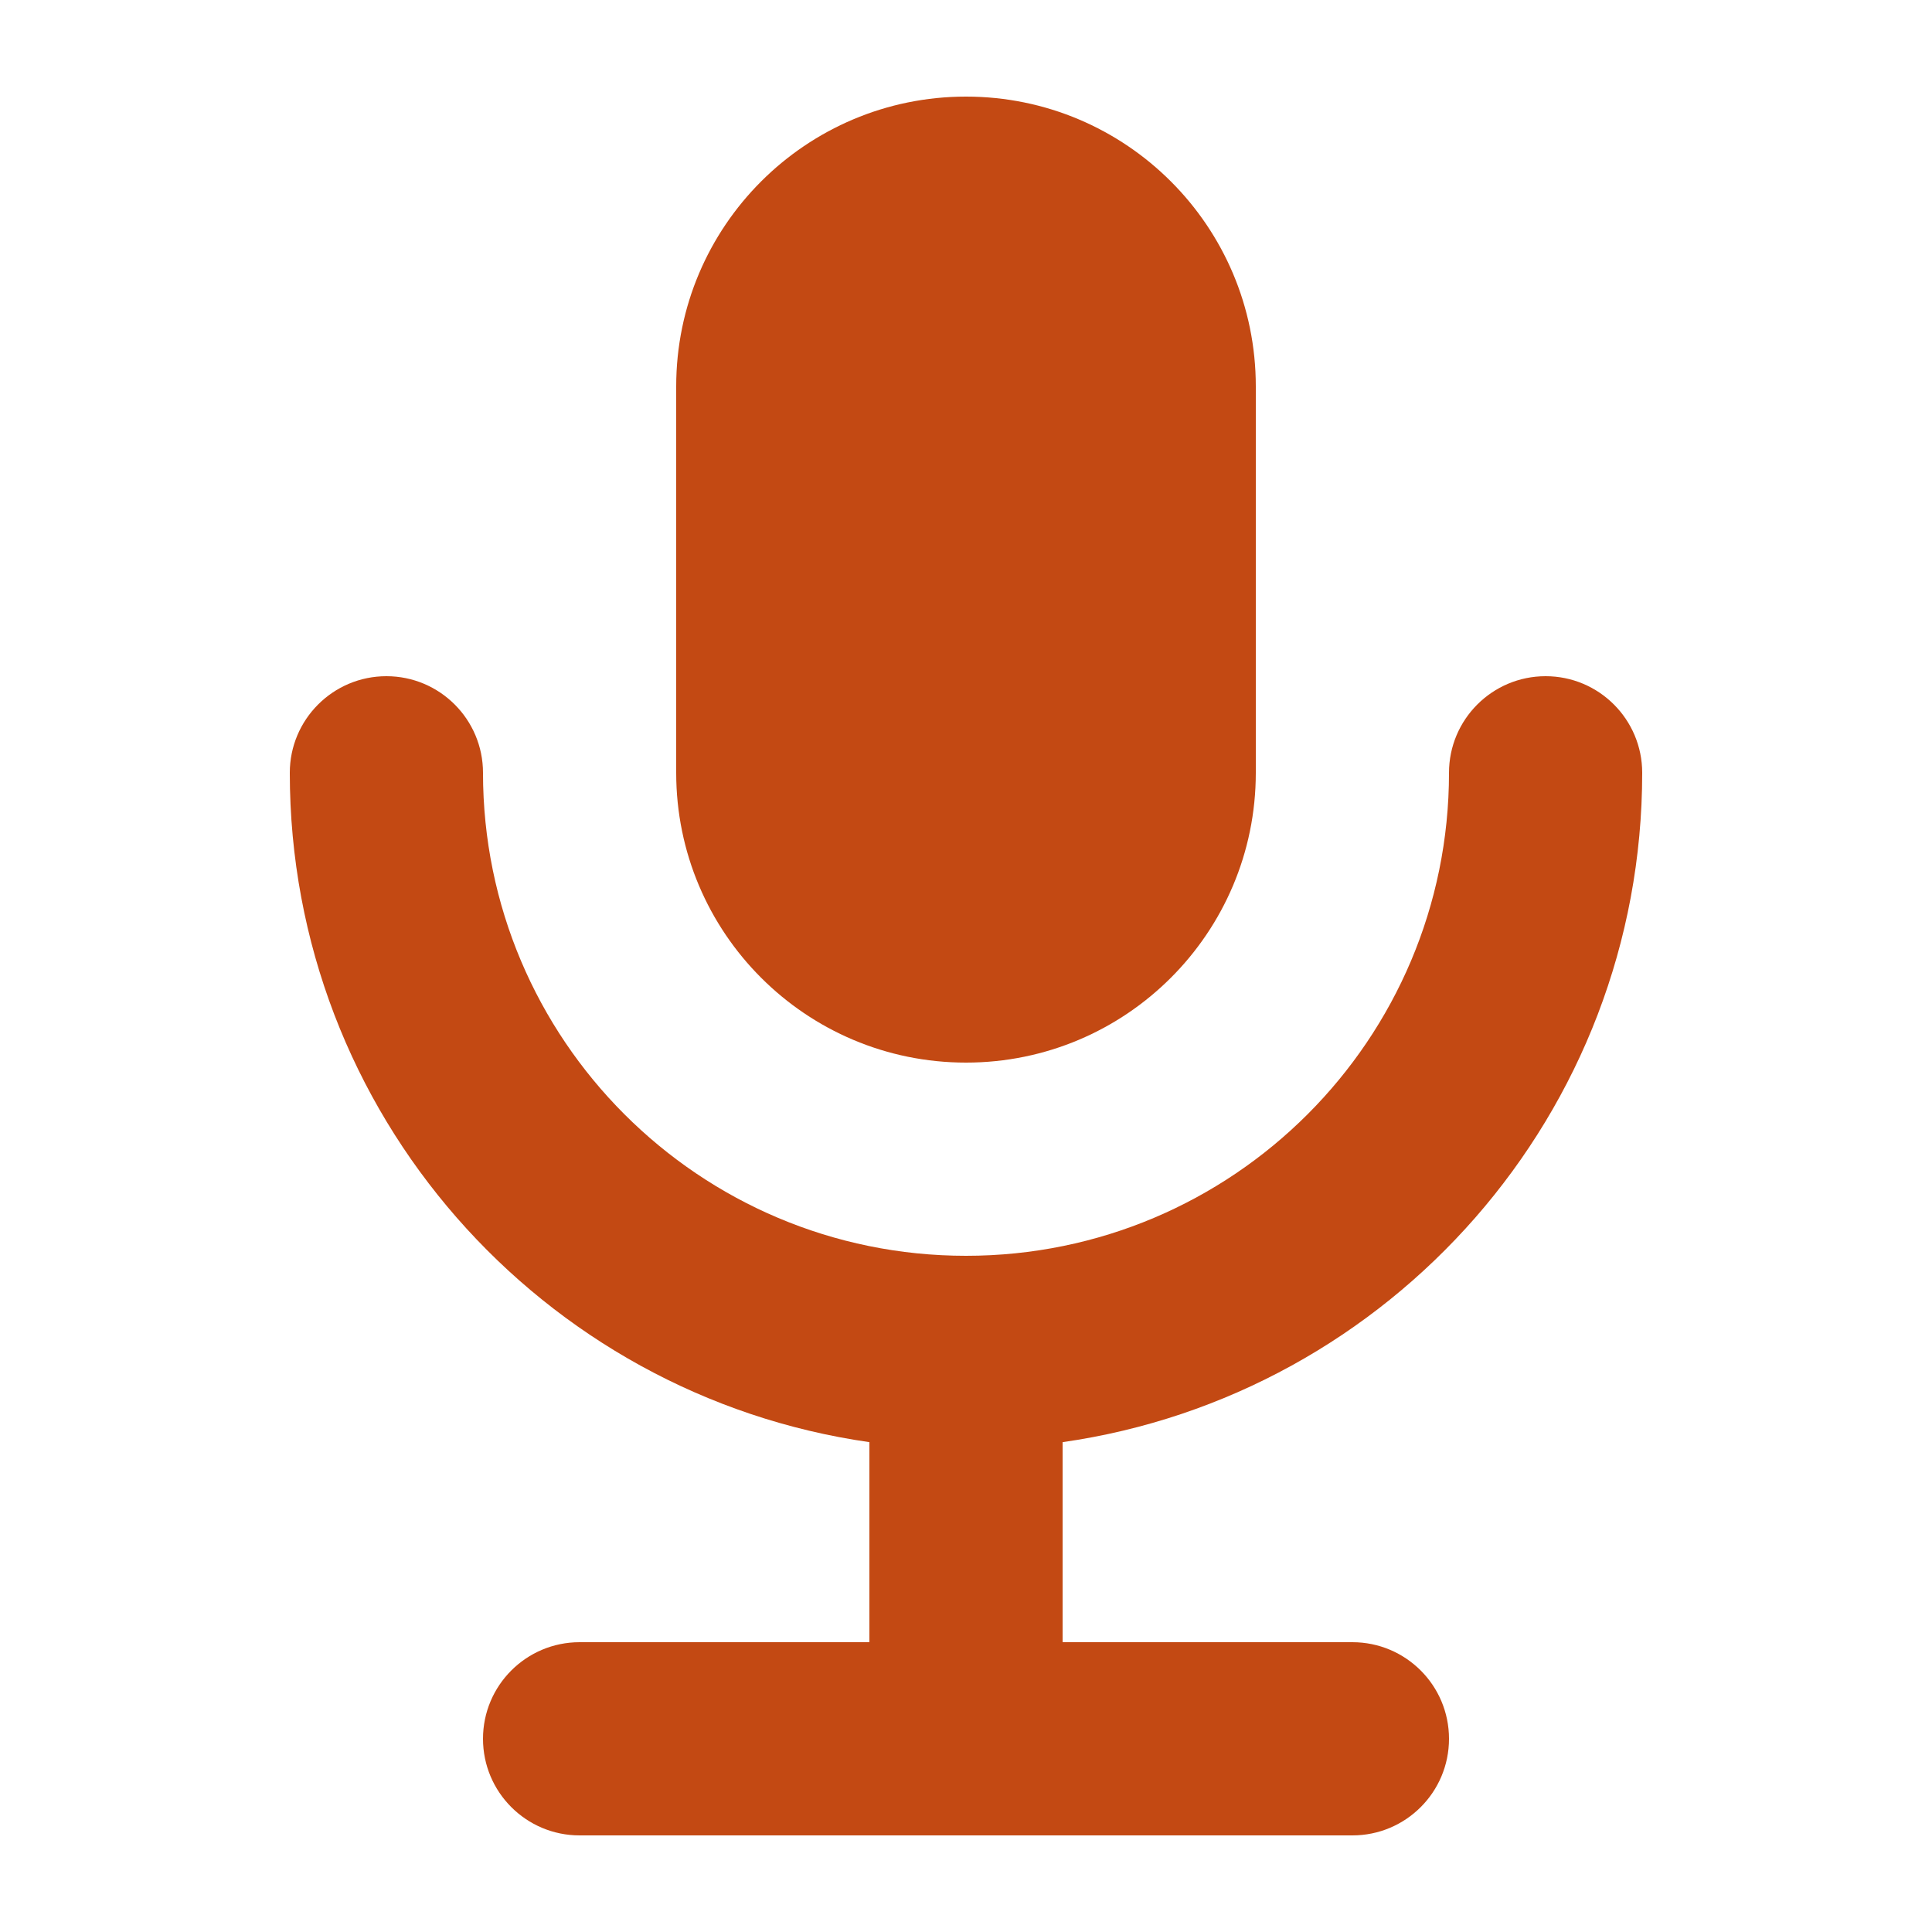 <svg width="48" height="48" viewBox="0 0 48 48" fill="none" xmlns="http://www.w3.org/2000/svg">
<path d="M16.8 9.6C16.8 5.624 20.024 2.4 24 2.4C27.977 2.4 31.2 5.624 31.2 9.6V19.2C31.2 23.176 27.977 26.4 24 26.4C20.024 26.4 16.8 23.176 16.8 19.2V9.6Z" fill="#C34913"/>
<path d="M26.4 35.83C34.542 34.665 40.8 27.663 40.8 19.2C40.8 17.875 39.726 16.8 38.4 16.8C37.075 16.8 36 17.875 36 19.2C36 25.827 30.628 31.2 24 31.2C17.373 31.2 12 25.827 12 19.2C12 17.875 10.926 16.8 9.6 16.8C8.275 16.8 7.2 17.875 7.2 19.2C7.2 27.663 13.459 34.665 21.6 35.83V40.8H14.4C13.075 40.8 12 41.874 12 43.2C12 44.526 13.075 45.6 14.4 45.6H33.6C34.926 45.6 36 44.526 36 43.2C36 41.874 34.926 40.8 33.6 40.8H26.4V35.83Z" fill="#C34913"/>
</svg>

